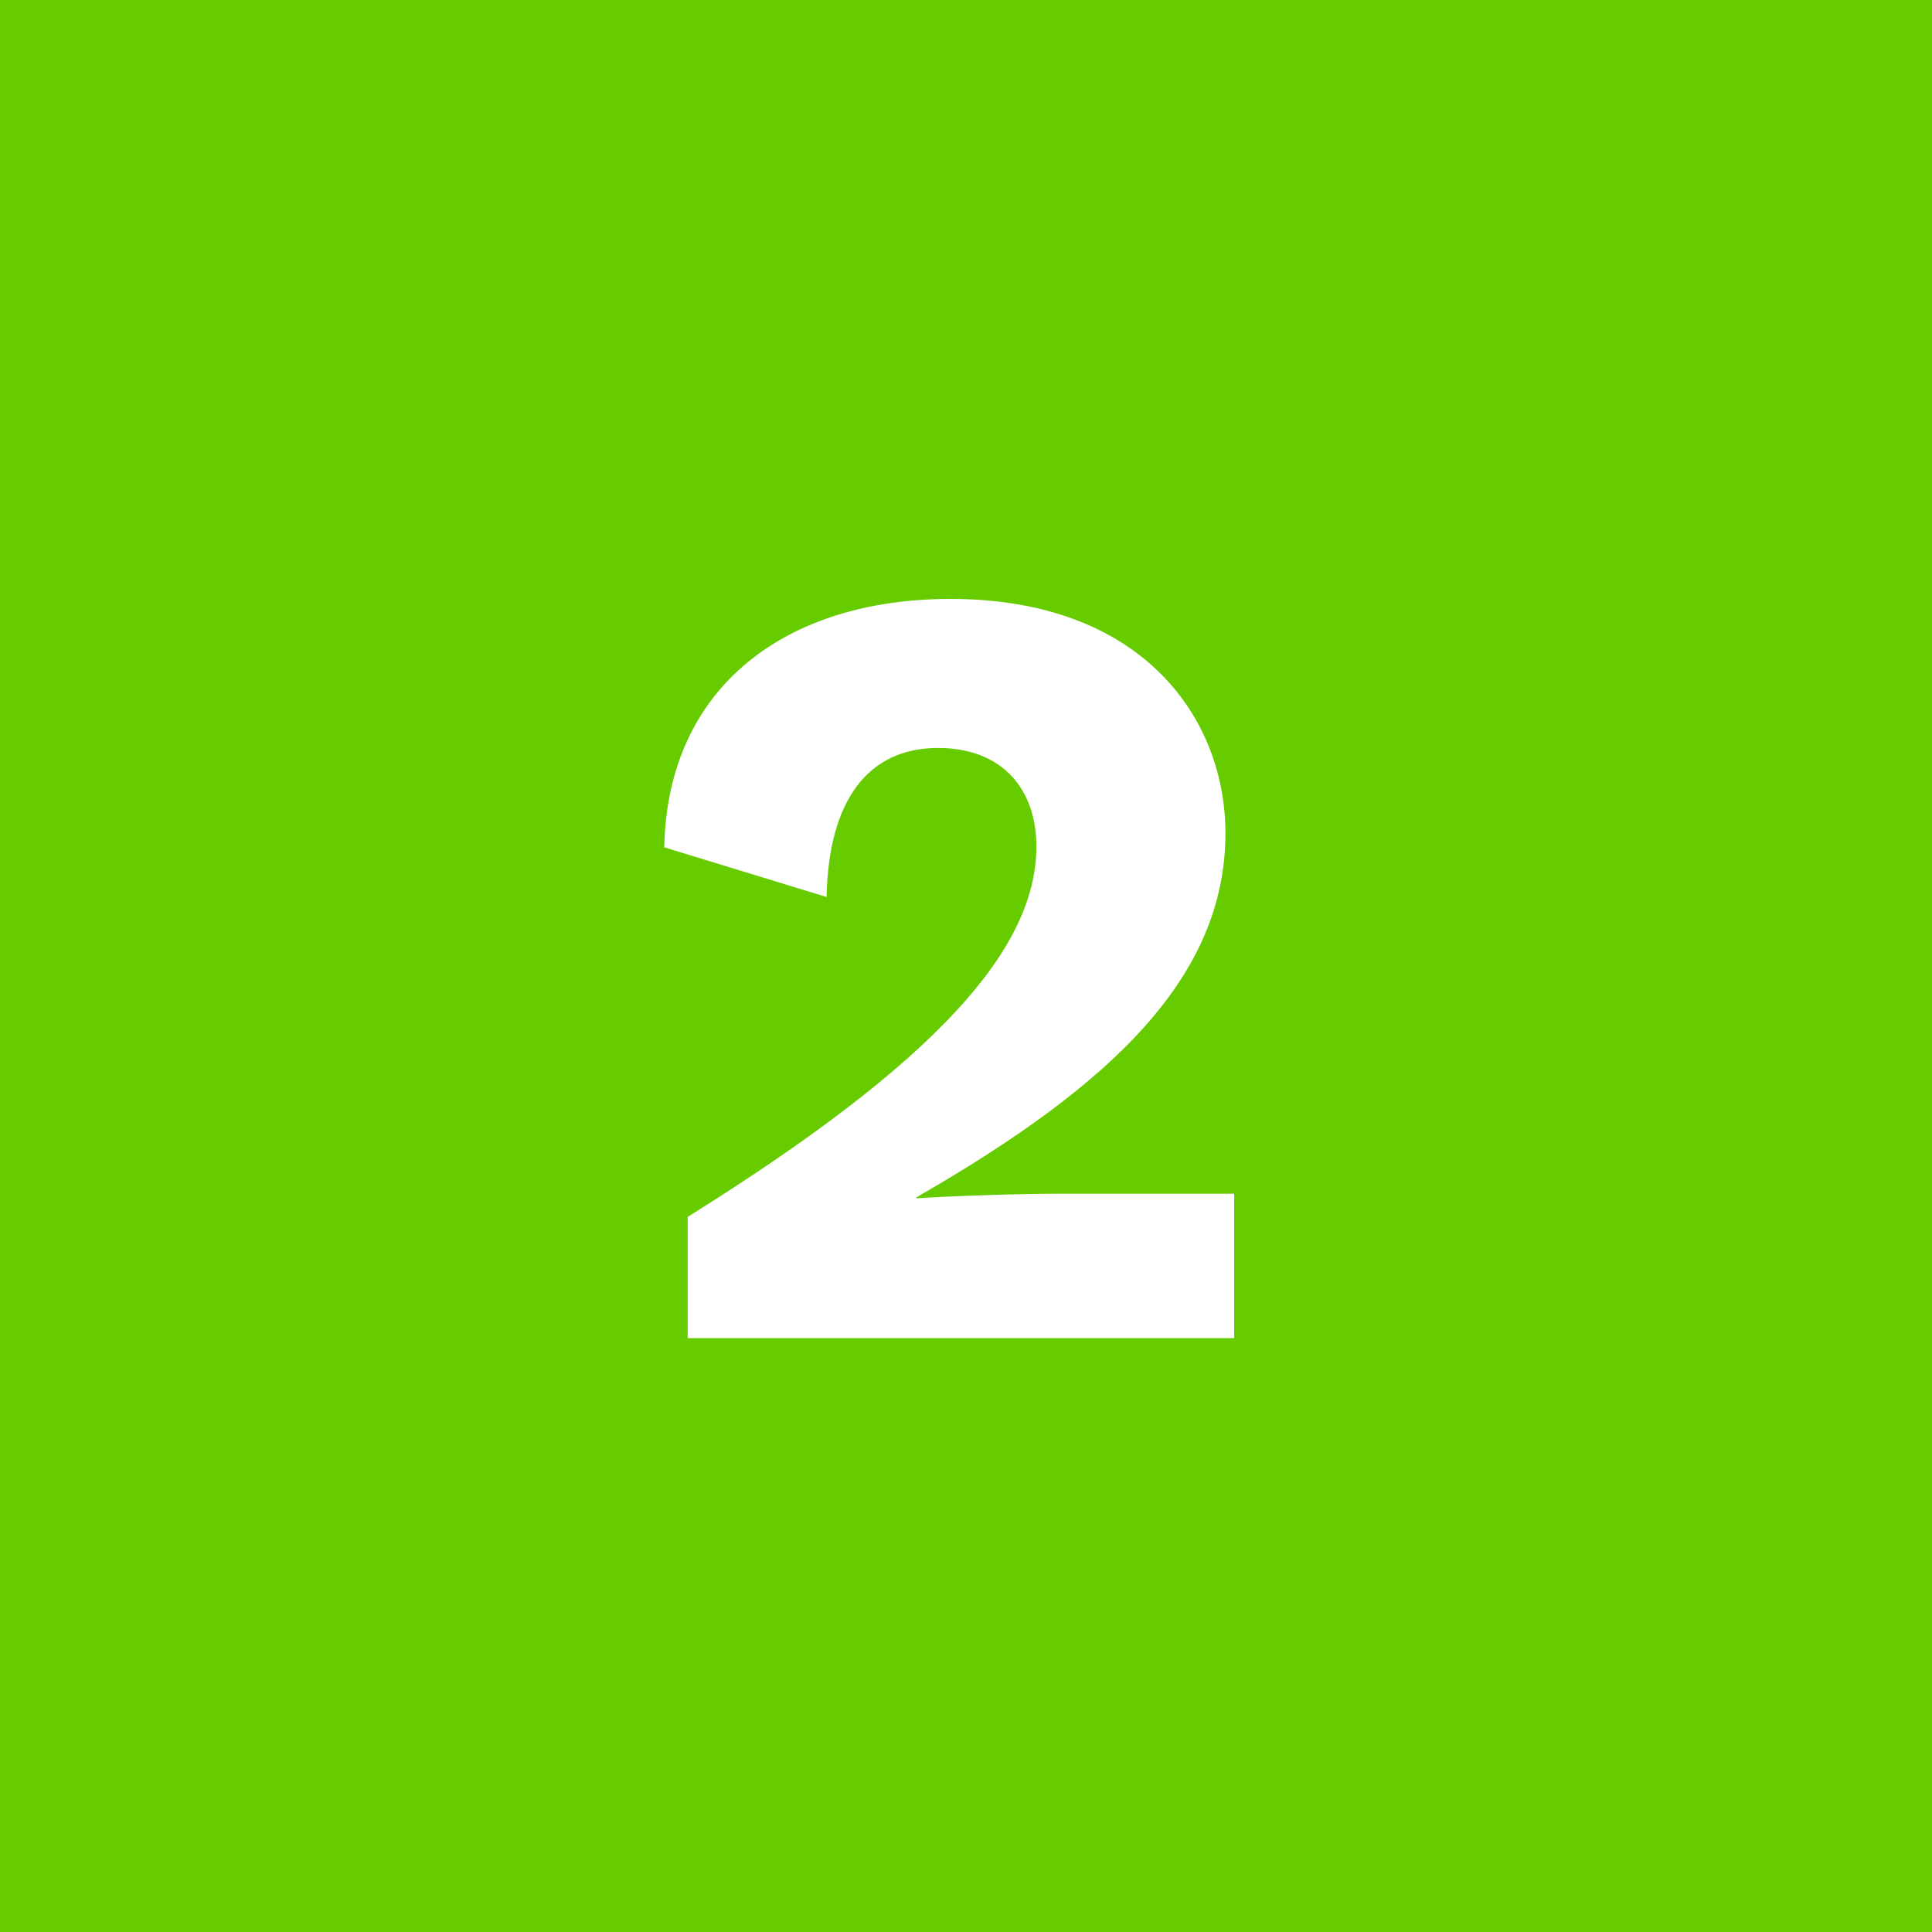 <svg xmlns="http://www.w3.org/2000/svg" id="_レイヤー_1" viewBox="0 0 42 42"><defs><style>.cls-1{isolation:isolate}</style></defs><g id="_グループ_839"><path id="_長方形_369-2" d="M0 0h42v42H0z" style="fill:#6c0"/><g id="_2" class="cls-1"><path d="M14.94 26.46c5.42-3.38 7.59-5.83 7.59-8.06 0-1.22-.72-2.14-2.14-2.14-1.51 0-2.38 1.13-2.42 3.24l-3.53-1.08c.07-3.5 2.66-5.4 6.22-5.4 4.2 0 5.98 2.62 5.98 5.09 0 3.1-2.42 5.45-6.72 7.92v.02c.79-.05 2.18-.1 3.19-.1h3.72v3.14H14.95v-2.64Z" class="cls-1" style="fill:#fff"/></g></g></svg>